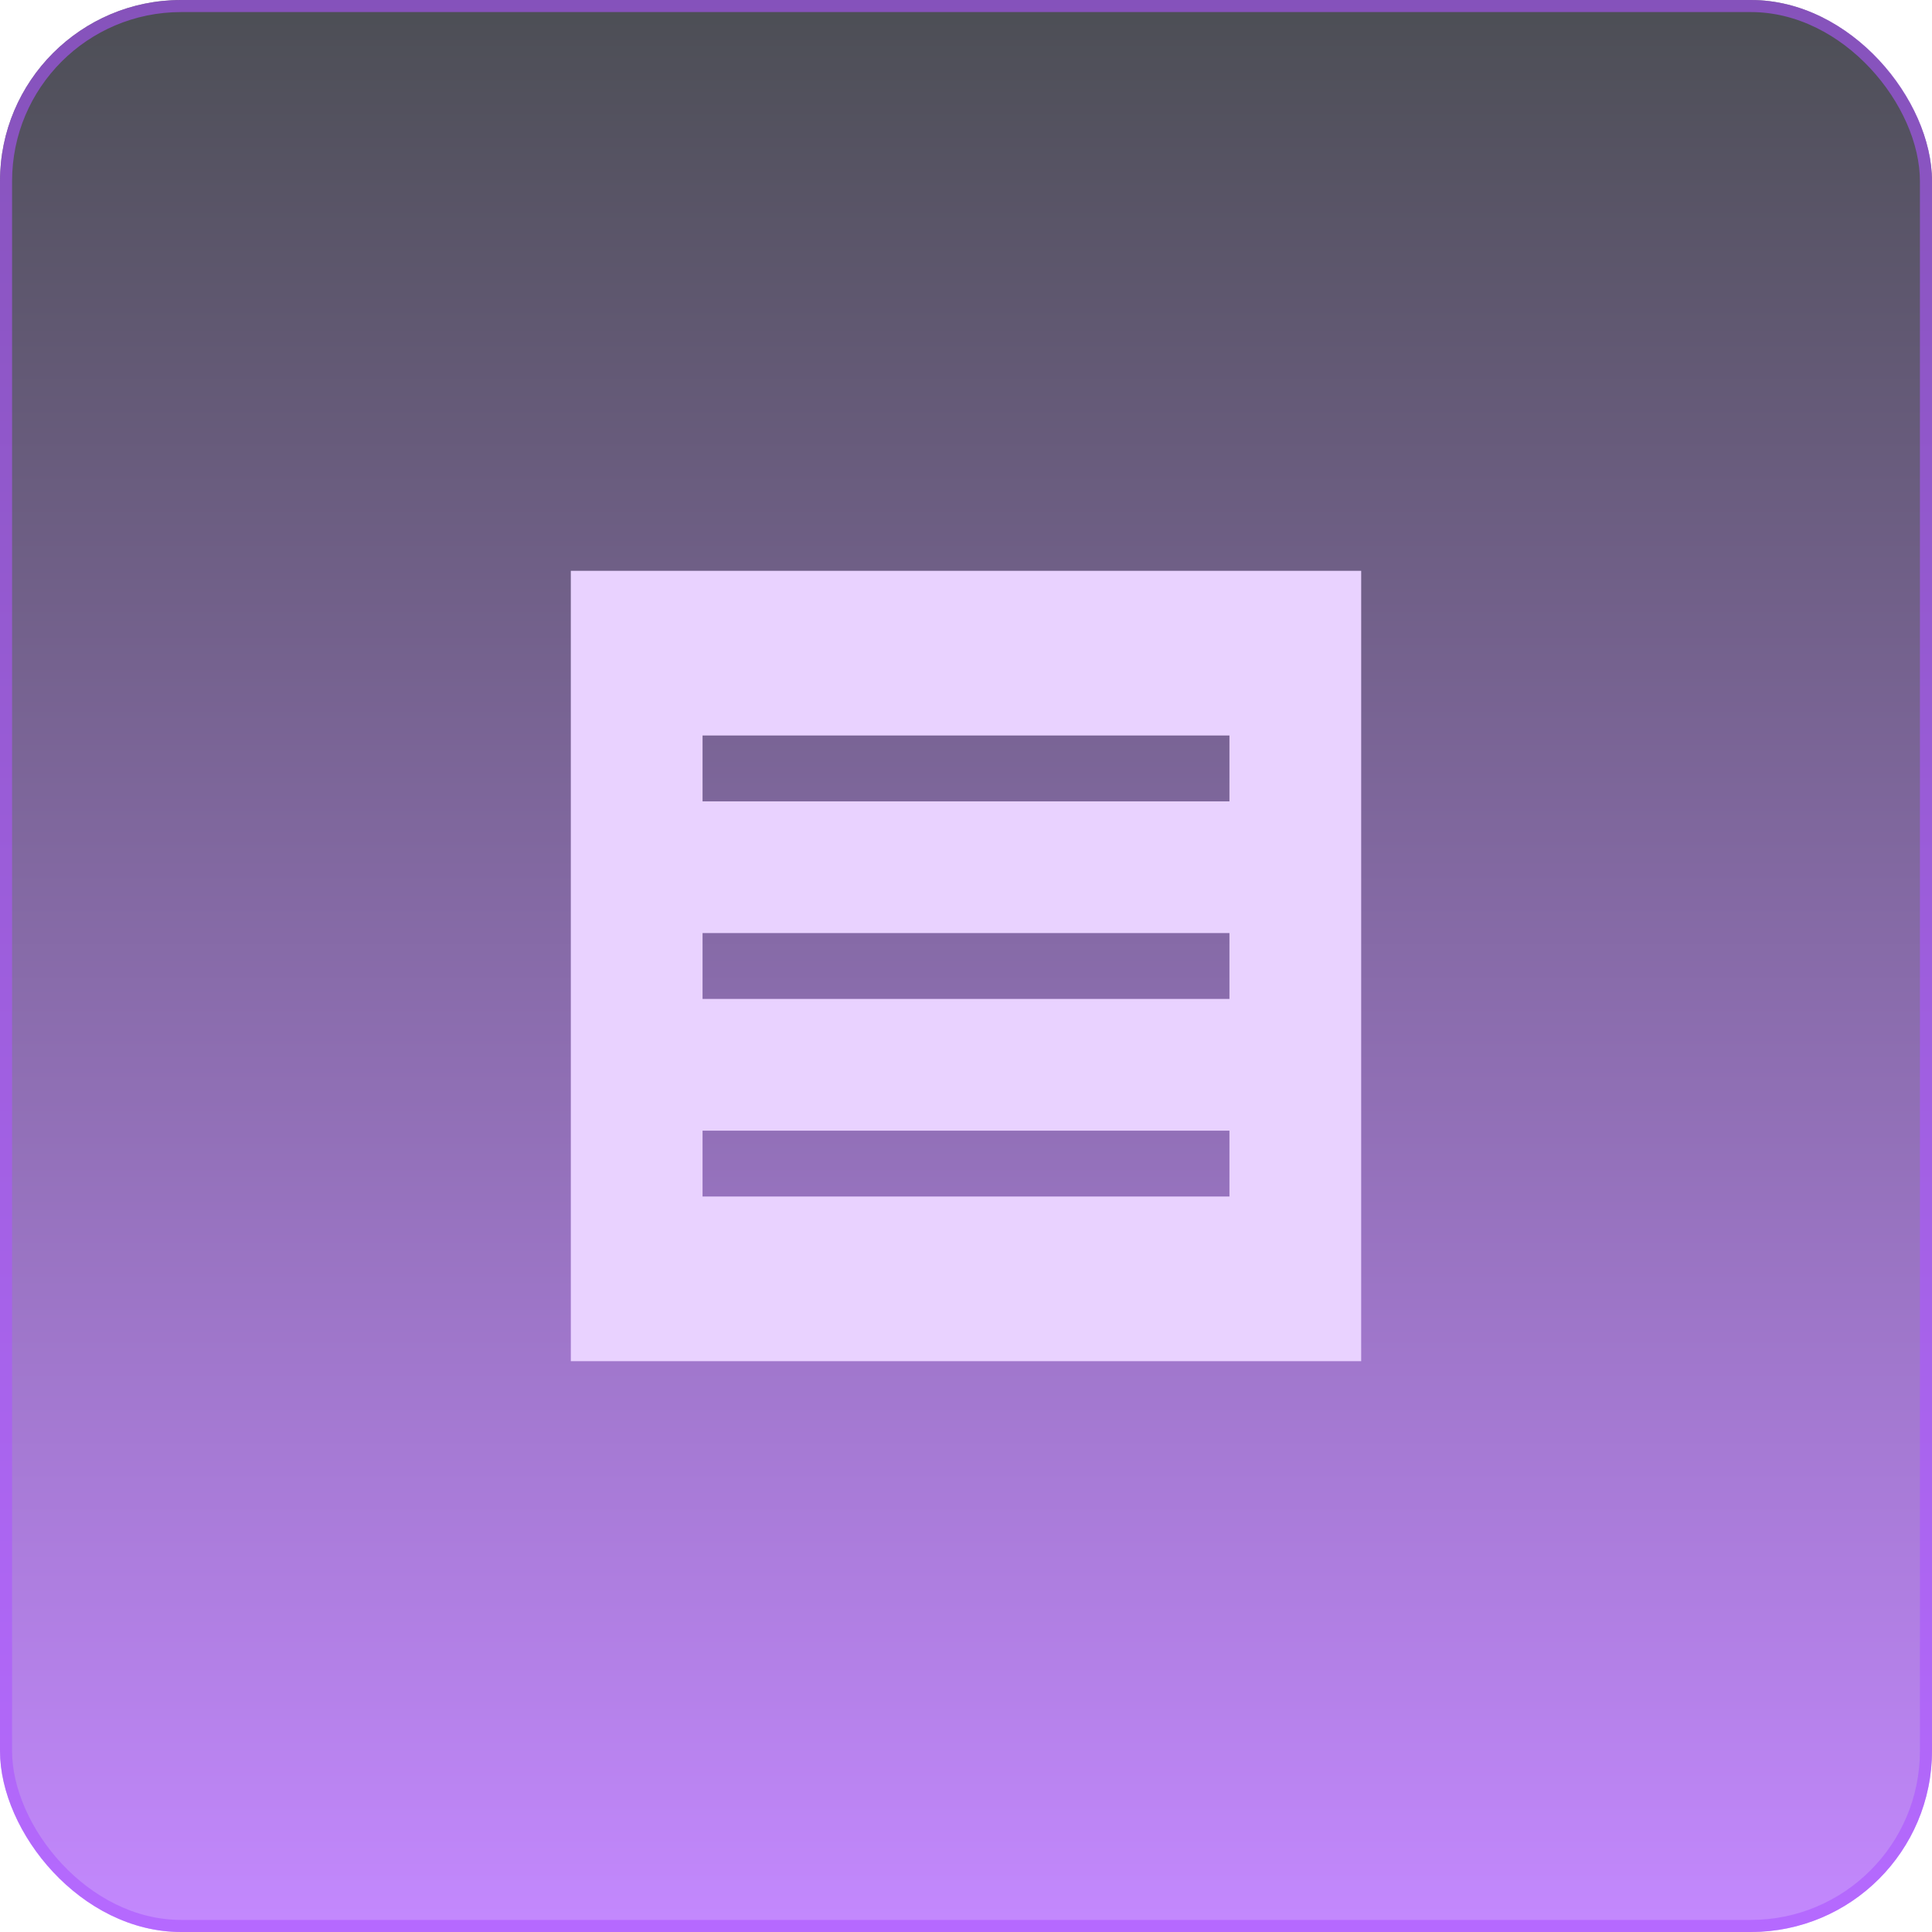<svg xmlns="http://www.w3.org/2000/svg" width="64" height="64" viewBox="0 0 64 64" fill="none"><rect width="64" height="64" rx="6" fill="url(#paint0_linear_2001_1771)" fill-opacity="0.7"></rect><rect x="0.2" y="0.2" width="63.6" height="63.6" rx="5.8" stroke="#AB56FF" stroke-opacity="0.6" stroke-width="0.4"></rect><path d="M18.909 18.909V45.091H45.091V18.909H18.909ZM40.727 26.546H23.273V24.364H40.727V26.546ZM40.727 33.091H23.273V30.909H40.727V33.091ZM40.727 39.636H23.273V37.455H40.727V39.636Z" fill="#E9D2FF"></path><defs><linearGradient id="paint0_linear_2001_1771" x1="32" y1="0" x2="32" y2="64" gradientUnits="userSpaceOnUse"><stop stop-color="#00030C"></stop><stop offset="1" stop-color="#AB56FF"></stop></linearGradient></defs></svg>